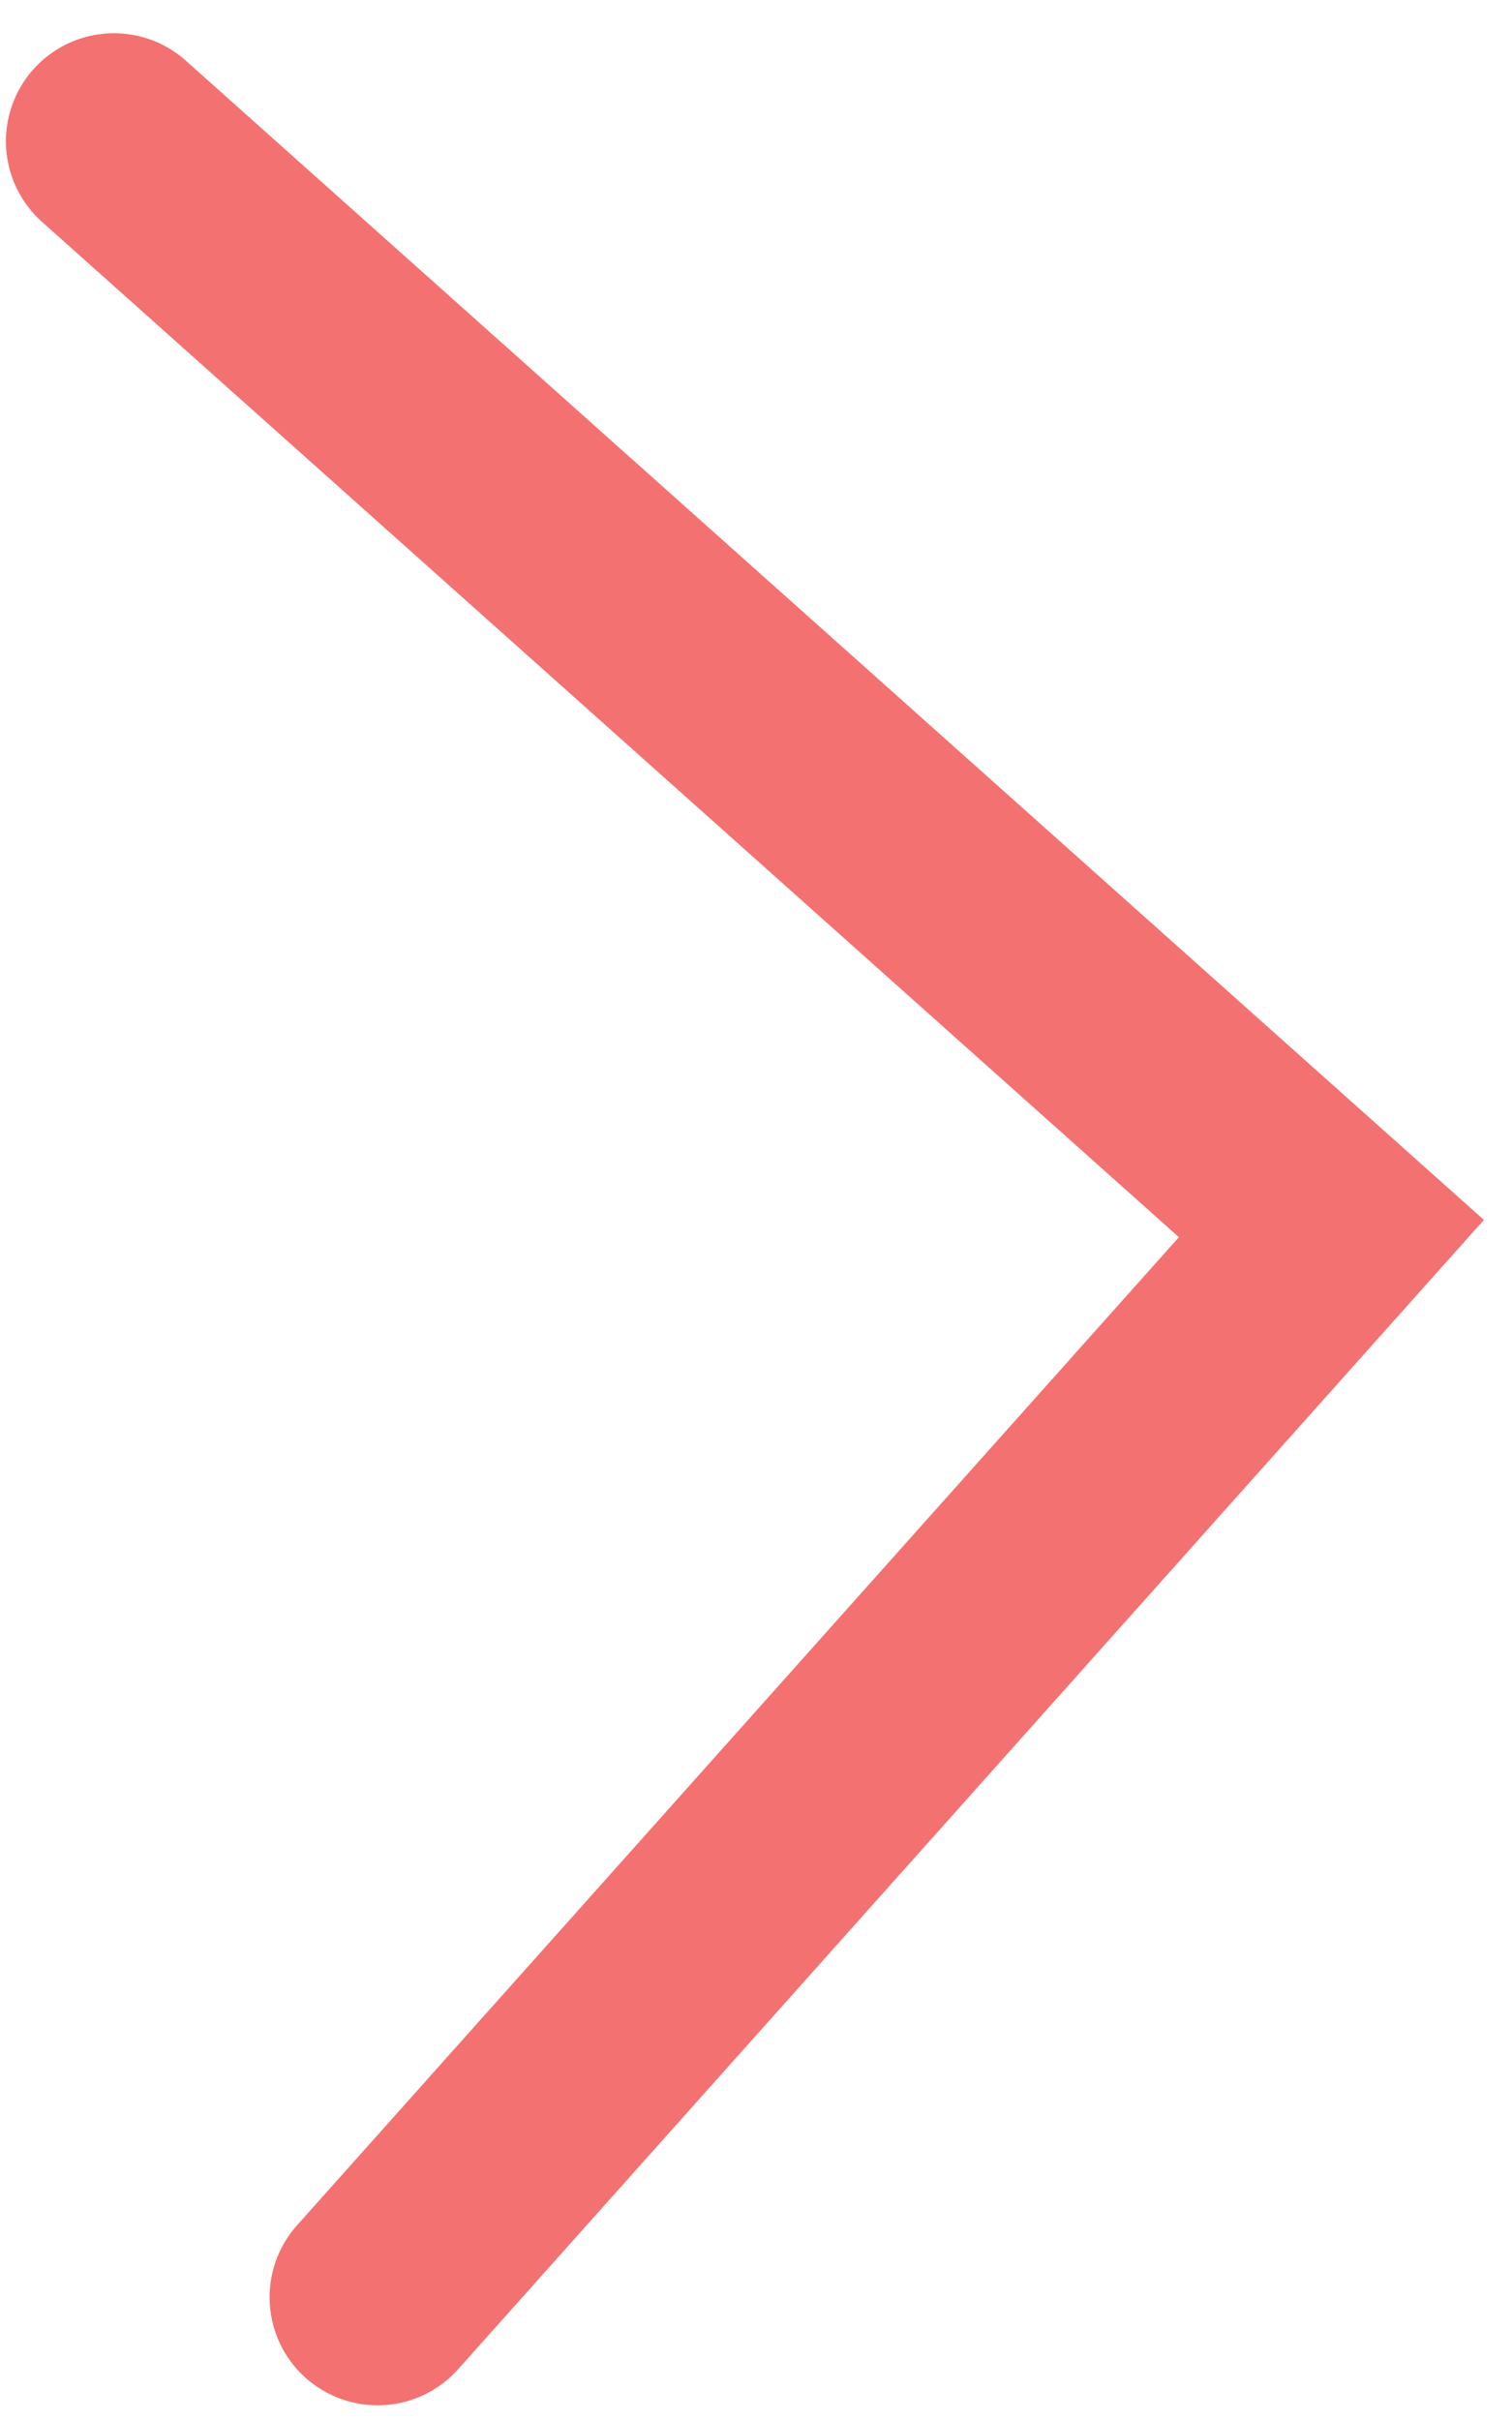 <svg width="35" height="56" viewBox="0 0 35 56" fill="none" xmlns="http://www.w3.org/2000/svg">
<path d="M2.637 3.269L30.819 28.429L8.74 53.16" stroke="#F47171" stroke-width="5" stroke-linecap="round"/>
</svg>
